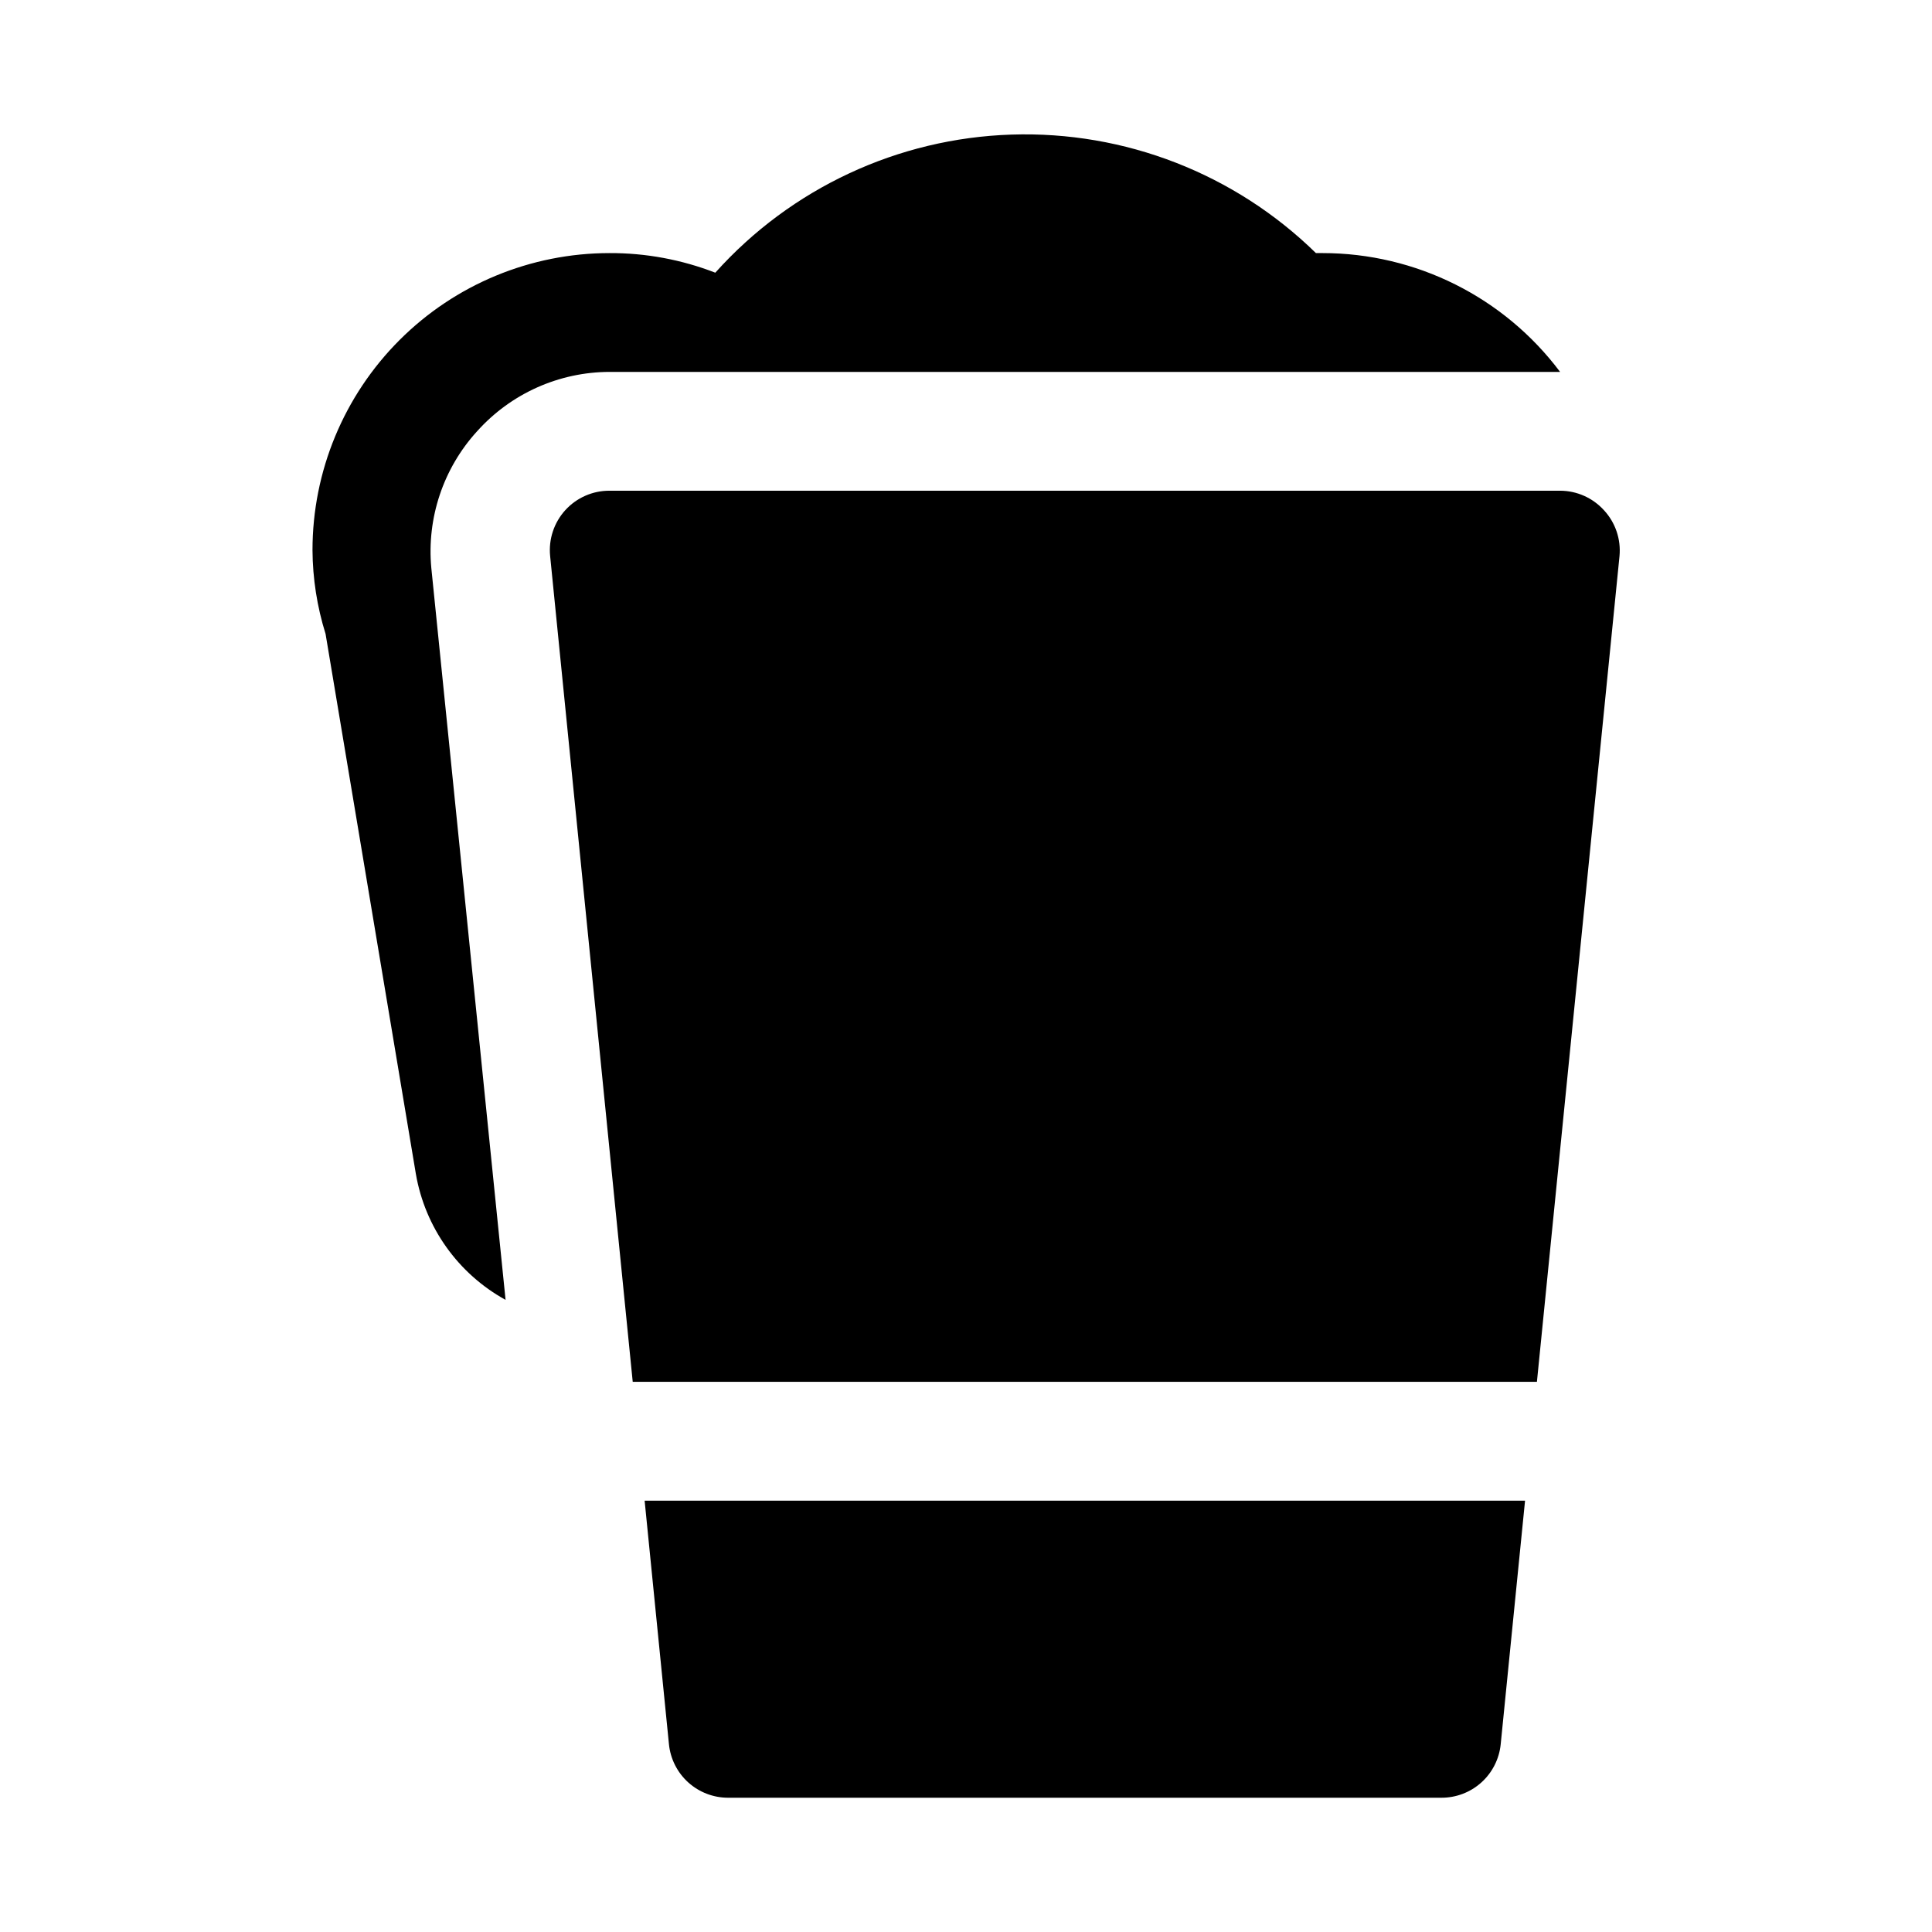 <?xml version="1.0" encoding="UTF-8"?>
<!-- Uploaded to: SVG Repo, www.svgrepo.com, Generator: SVG Repo Mixer Tools -->
<svg fill="#000000" width="800px" height="800px" version="1.1" viewBox="144 144 512 512" xmlns="http://www.w3.org/2000/svg">
 <g>
  <path d="m270.43 258.3c8.938-9.992 21.703-15.715 35.109-15.742h251.9c-14.863-19.824-38.195-31.488-62.977-31.488h-1.73c-21.488-21.039-50.641-32.383-80.695-31.402-30.055 0.98-58.406 14.203-78.477 36.598-8.934-3.469-18.441-5.231-28.023-5.195-20.879 0-40.902 8.293-55.664 23.055-14.762 14.766-23.059 34.789-23.059 55.664 0.047 7.531 1.215 15.016 3.465 22.199l23.93 143.11c2.438 14.164 11.188 26.449 23.773 33.379l-19.68-193.97c-1.234-13.238 3.168-26.383 12.125-36.211z"/>
  <path d="m569.09 279.24c-2.977-3.297-7.207-5.188-11.652-5.195h-251.9c-4.465-0.023-8.727 1.852-11.73 5.152-3 3.305-4.461 7.723-4.016 12.164l21.887 218.84h239.62l21.887-218.84c0.414-4.438-1.074-8.844-4.094-12.121z"/>
  <path d="m321.28 606.25c0.391 3.894 2.223 7.508 5.133 10.129 2.914 2.617 6.695 4.059 10.613 4.039h188.93c3.918 0.02 7.703-1.422 10.613-4.039 2.91-2.621 4.742-6.234 5.133-10.129l6.453-64.551h-233.32z"/>
 </g>
</svg>